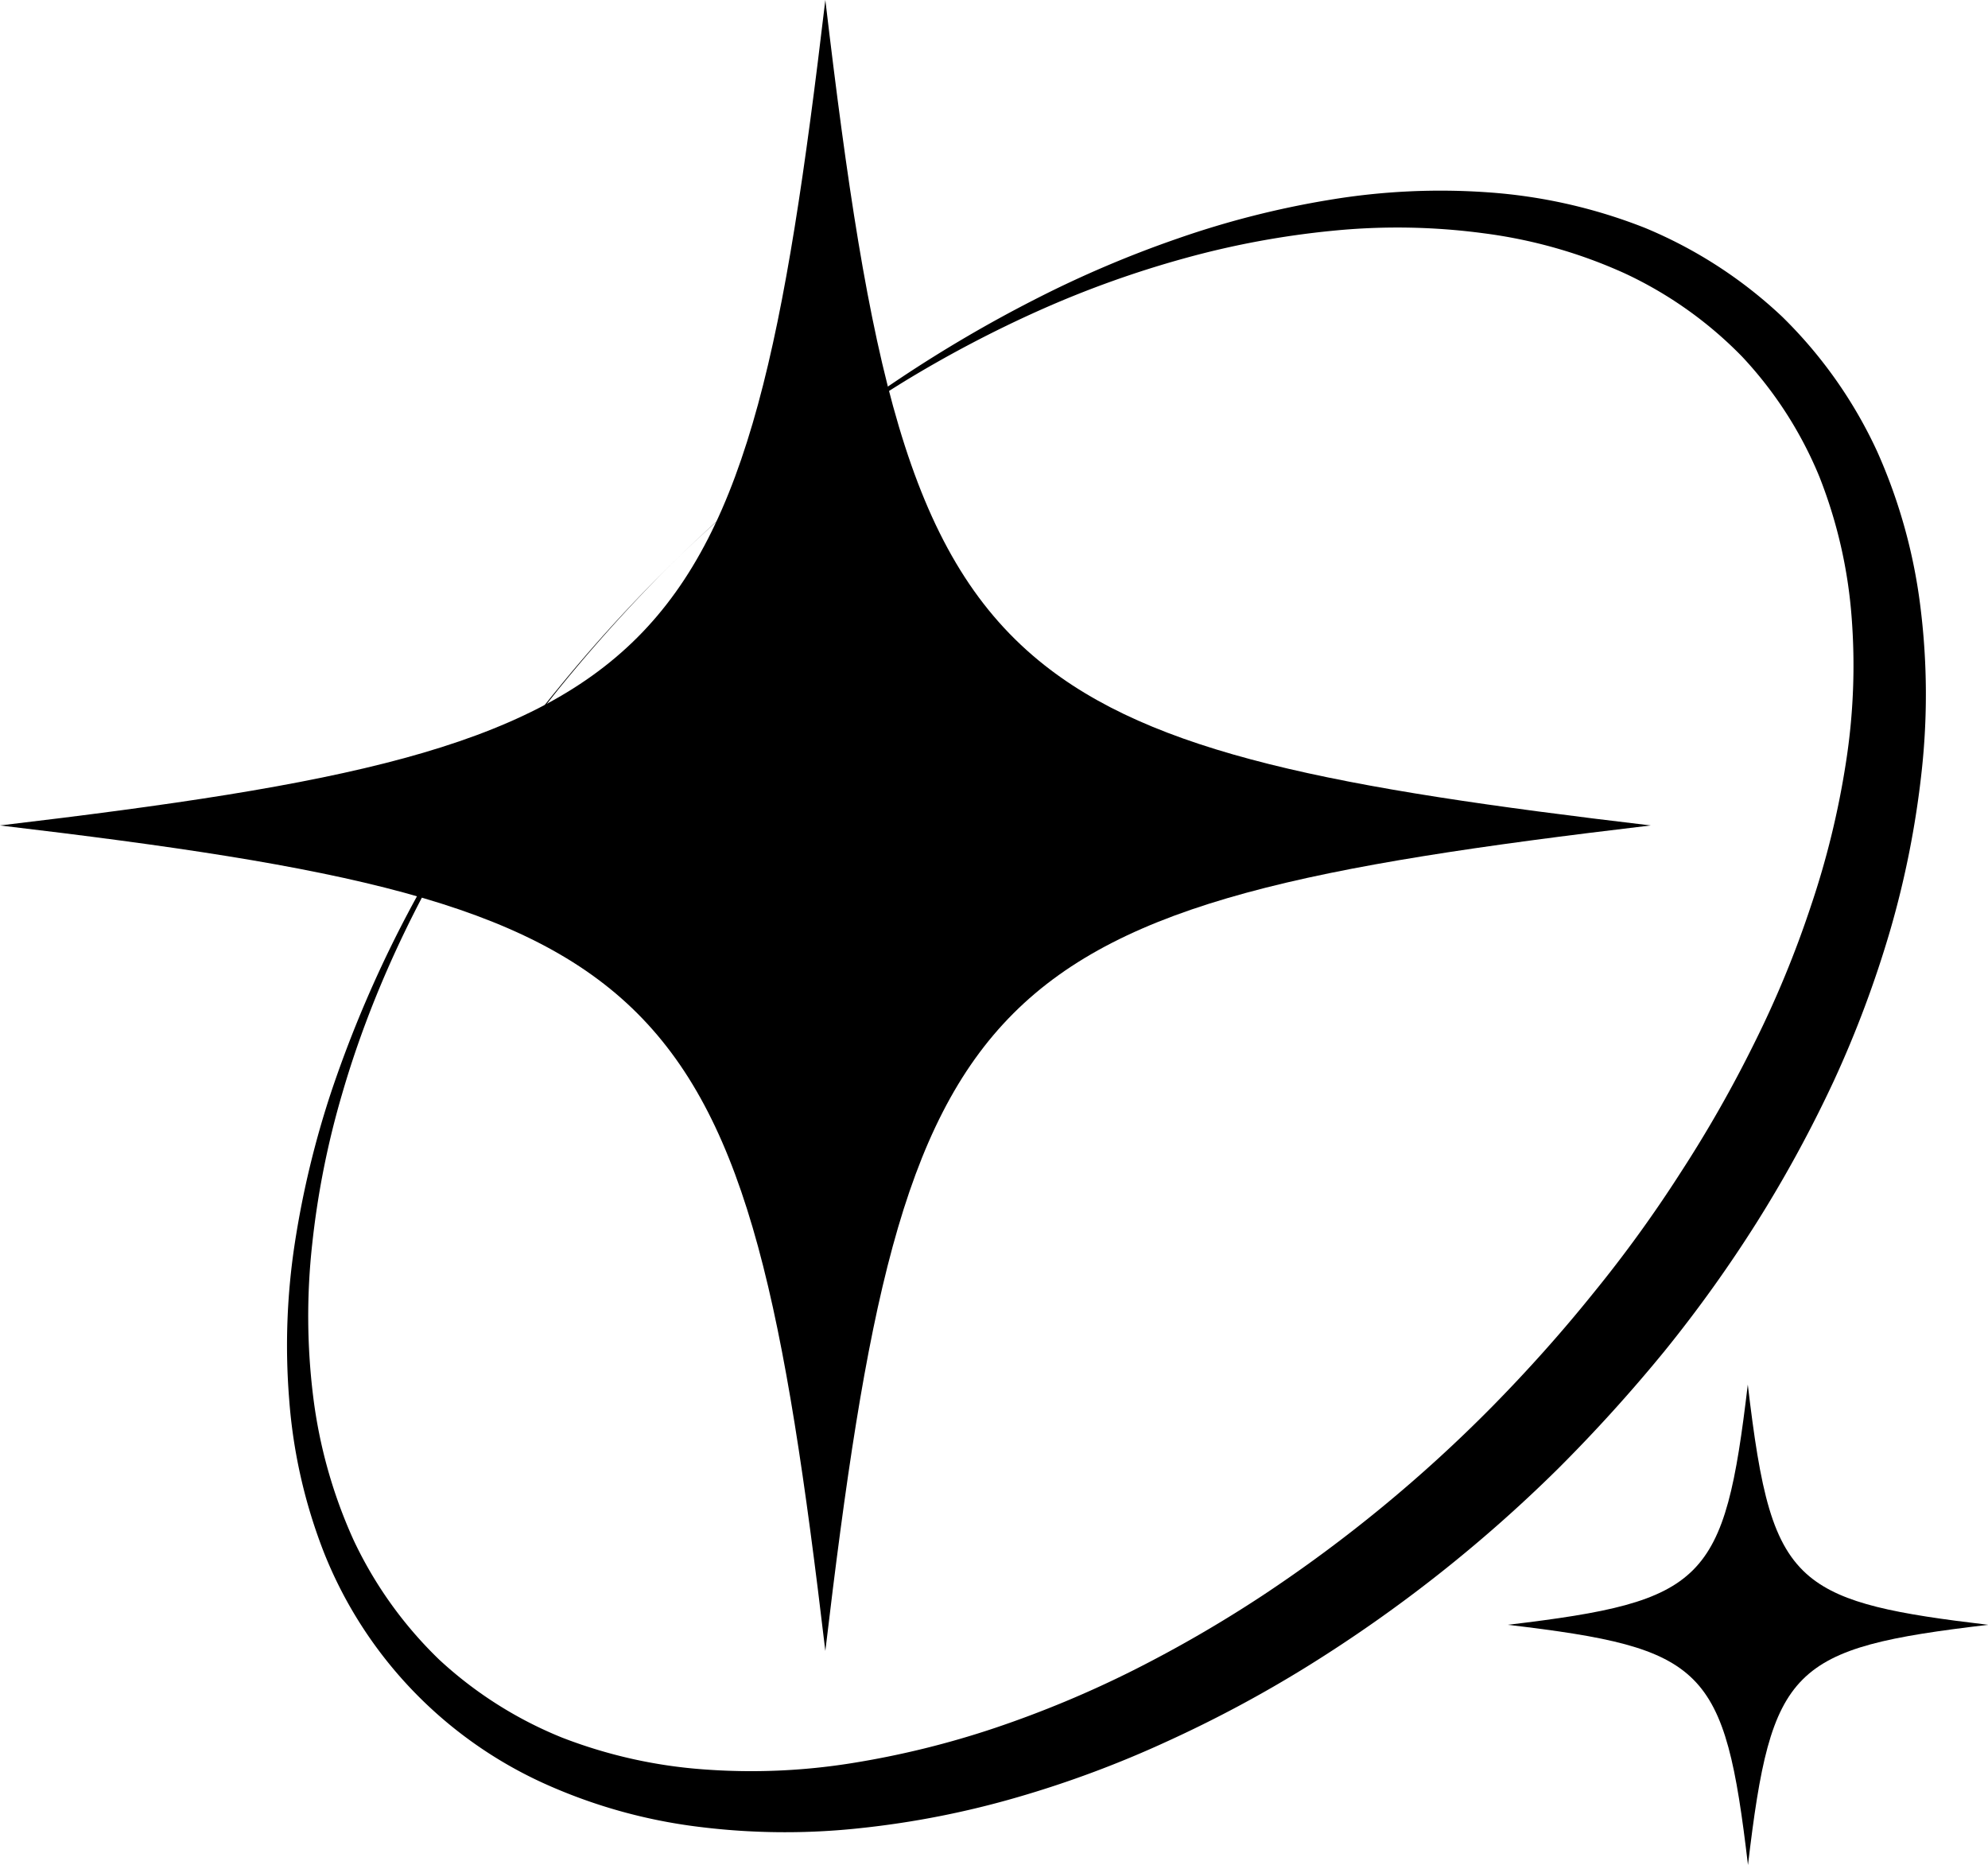 <svg xmlns="http://www.w3.org/2000/svg" viewBox="0 0 415.96 390.17"><title>Asset 7</title><g id="Layer_2" data-name="Layer 2"><g id="Layer_1-2" data-name="Layer 1"><path d="M372.9,66.26a95.3,95.3,0,0,1,19.87,28.19,113.7,113.7,0,0,1,9.12,33.09,147.21,147.21,0,0,1,.17,34,195.21,195.21,0,0,1-6.57,33.11,228.25,228.25,0,0,1-11.78,31.46,268.49,268.49,0,0,1-16,29.41,281.45,281.45,0,0,1-19.44,27.15q-10.57,12.92-22.38,24.7a298.86,298.86,0,0,1-52.26,41.19,261.88,261.88,0,0,1-29.42,15.75A223,223,0,0,1,212.86,376a188.54,188.54,0,0,1-32.94,6.47,145.36,145.36,0,0,1-33.74-.29,111.42,111.42,0,0,1-32.65-9.21,89.22,89.22,0,0,1-45.68-48,110.32,110.32,0,0,1-7.35-32.3,141.13,141.13,0,0,1,1.21-32.75,194.27,194.27,0,0,1,7.65-31.66,251.35,251.35,0,0,1,28.37-58.13A279.17,279.17,0,0,1,116.8,144q10.23-12.54,21.67-24a325.86,325.86,0,0,1,50-40.94,281.19,281.19,0,0,1,28-16.39,230.35,230.35,0,0,1,30-12.79,189.77,189.77,0,0,1,31.78-8.08,140.88,140.88,0,0,1,33.12-1.56,110.05,110.05,0,0,1,32.85,7.45A94.62,94.62,0,0,1,372.9,66.26Zm-8.37,8.37A83.46,83.46,0,0,0,340,57.21a103.24,103.24,0,0,0-29.59-8.41,136.11,136.11,0,0,0-31.4-.54,182.55,182.55,0,0,0-31.29,5.81,213.92,213.92,0,0,0-30.19,10.84,252.31,252.31,0,0,0-28.5,15A275.69,275.69,0,0,0,138.48,120q-11.35,11.51-21.55,24.08A275.14,275.14,0,0,0,98.24,170.4c-11.38,18.26-20.7,37.88-26.67,58.5a178.89,178.89,0,0,0-6.25,31.42,136.73,136.73,0,0,0,.2,31.78A103.14,103.14,0,0,0,74,322.23a85,85,0,0,0,17.92,25,84.2,84.2,0,0,0,25.69,16.29,102.4,102.4,0,0,0,29.79,6.66,132.94,132.94,0,0,0,30.78-1.31,186.28,186.28,0,0,0,30.14-7.42,223.79,223.79,0,0,0,28.78-12,269.81,269.81,0,0,0,27.07-15.66A300.22,300.22,0,0,0,312.48,294c7.32-7.46,14.29-15.25,20.83-23.38a273,273,0,0,0,18.33-25.3,264.37,264.37,0,0,0,15.42-27.08,216.63,216.63,0,0,0,11.84-28.68,178.53,178.53,0,0,0,7.33-30,131.2,131.2,0,0,0,1.19-30.51,100.44,100.44,0,0,0-6.75-29.34A82.71,82.71,0,0,0,364.53,74.63Z"/><g id="Layer_1-2-2" data-name="Layer 1-2"><path d="M416,339.92c-41.39,4.89-45.36,8.86-50.26,50.25-4.9-41.39-8.87-45.36-50.25-50.25C356.83,335,360.8,331,365.7,289.66c2.63,22.2,5,33.63,13,40.22C385.62,335.57,396.76,337.64,416,339.92Z"/></g><g id="Layer_1-2-3" data-name="Layer 1-2"><path d="M345.39,172.69c-142.22,16.84-155.85,30.47-172.7,172.7C155.85,203.15,142.21,189.51,0,172.69,142.21,155.85,155.85,142.21,172.69,0c9,76.27,17.13,115.56,44.66,138.2C241.13,157.77,279.42,164.88,345.39,172.69Z"/></g></g></g></svg>